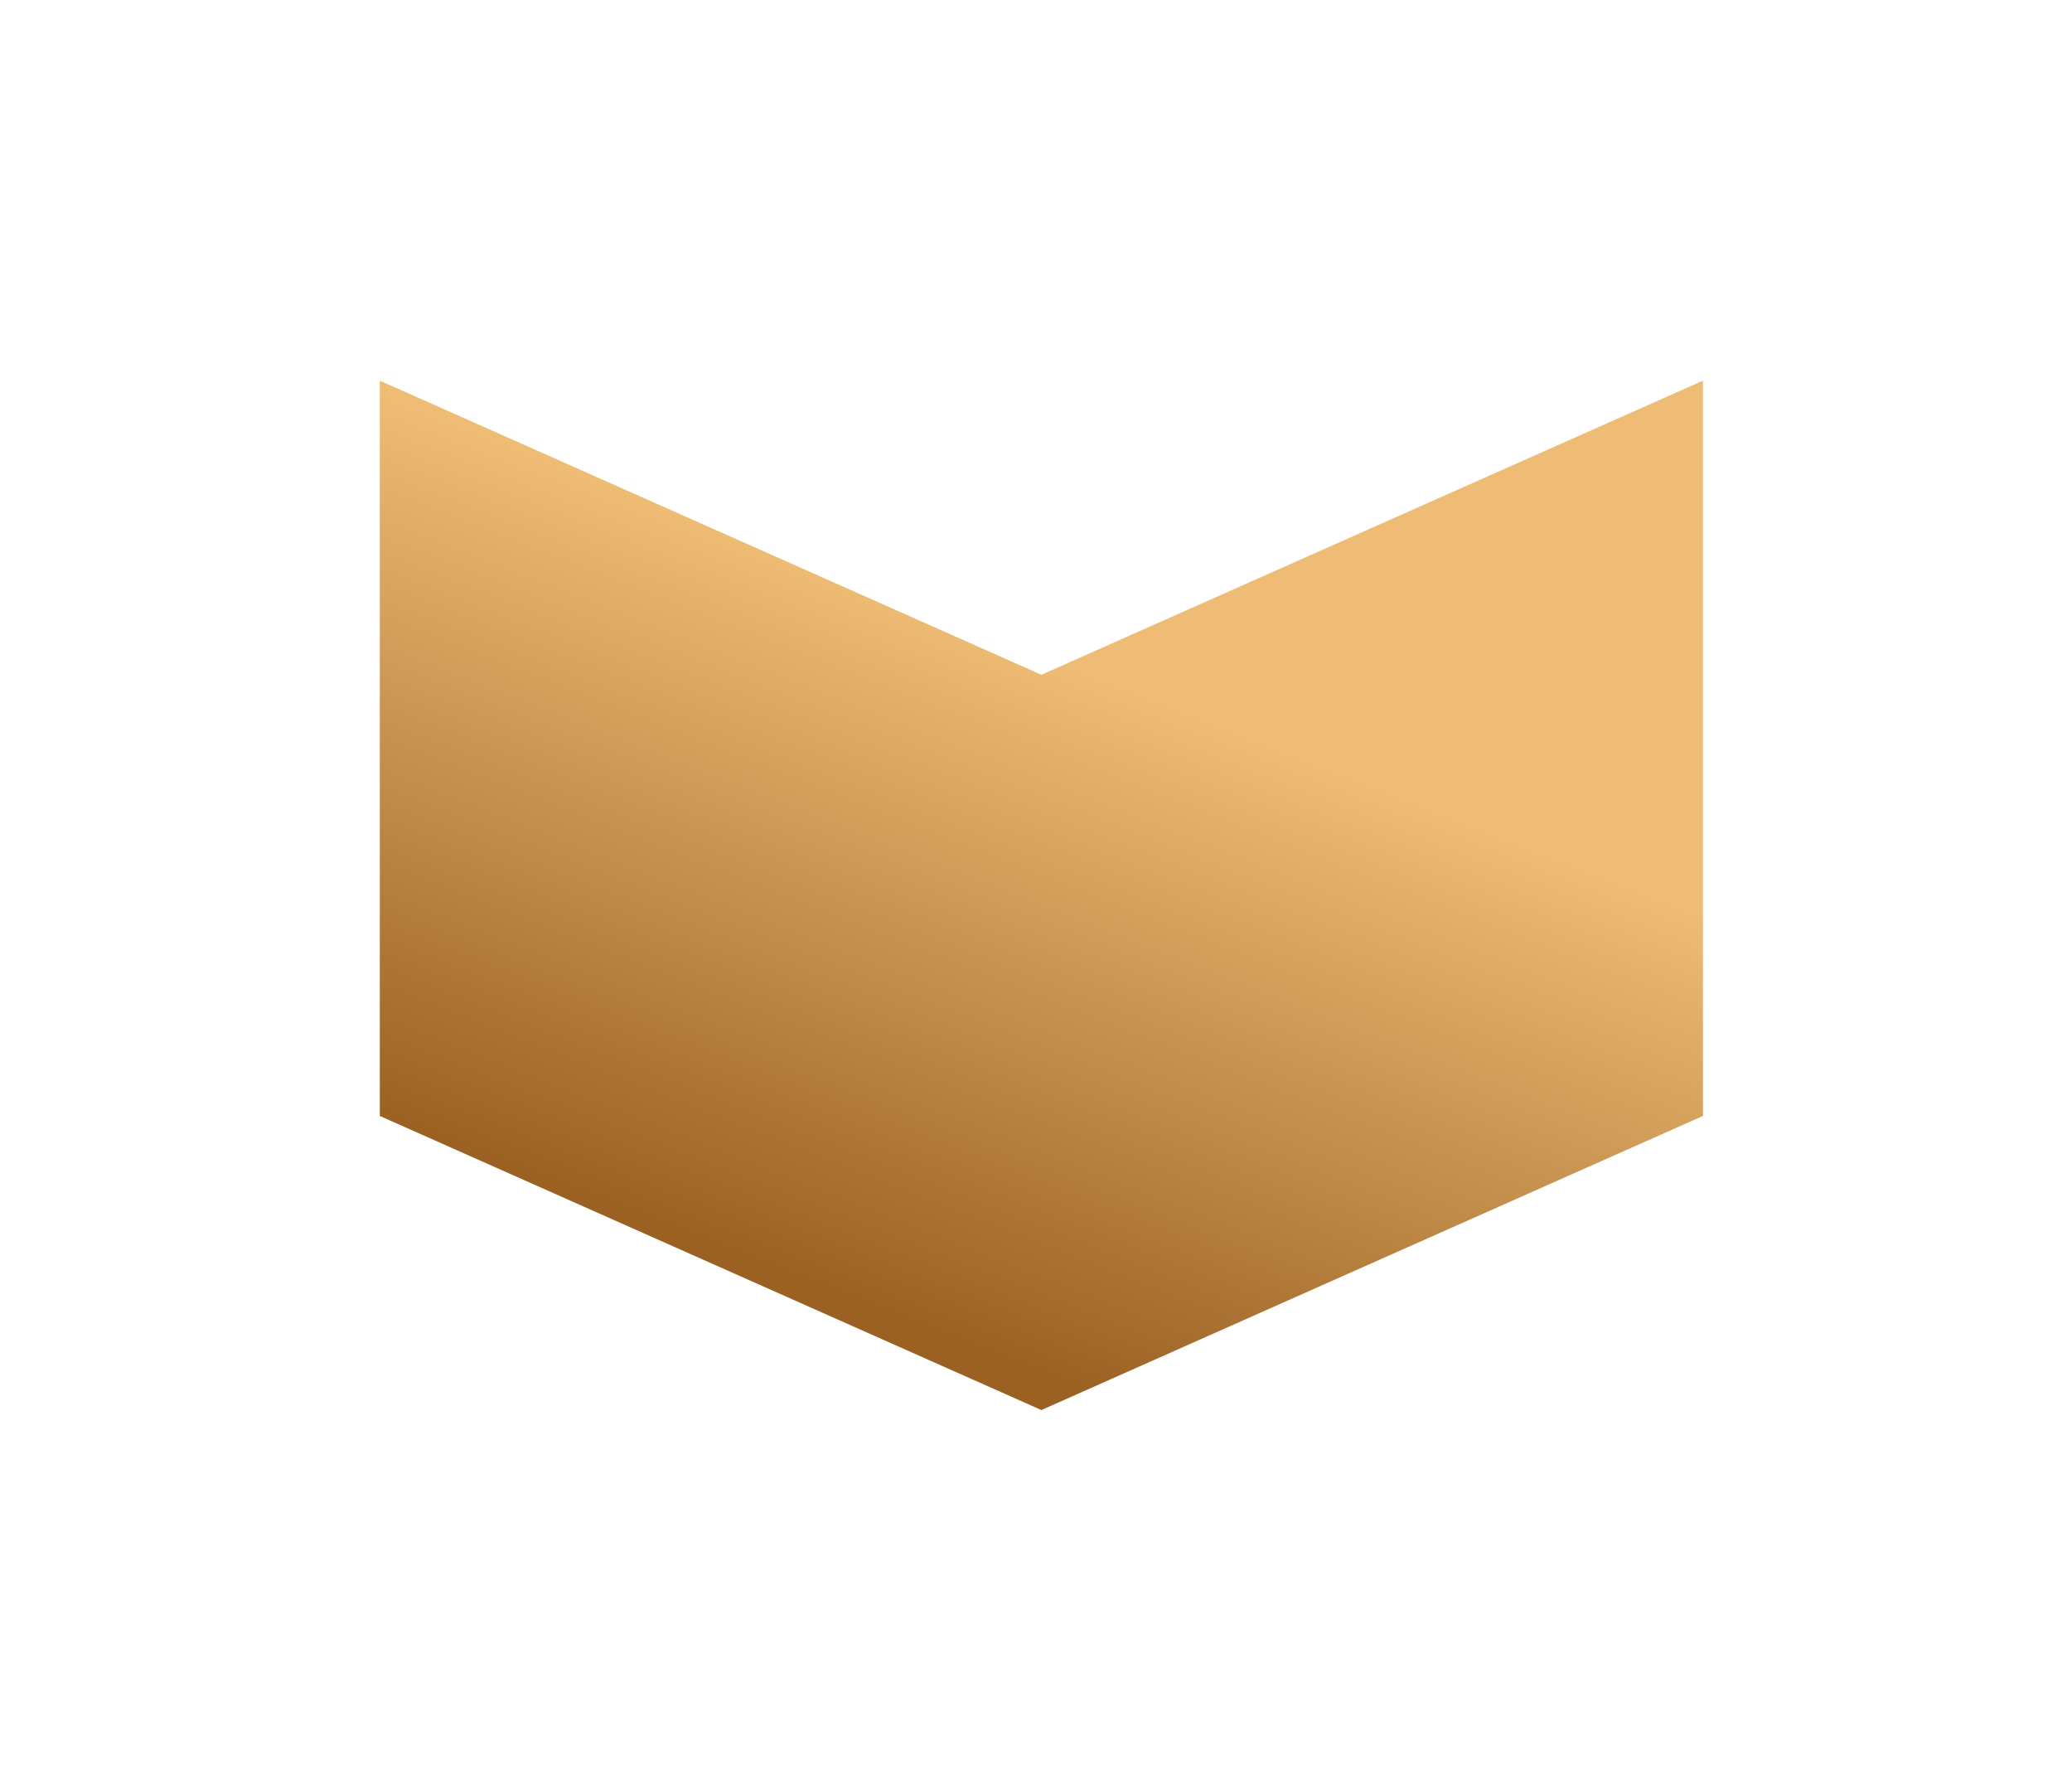 <?xml version="1.0" encoding="UTF-8"?> <svg xmlns="http://www.w3.org/2000/svg" width="73" height="63" viewBox="0 0 73 63" fill="none"><g filter="url(#filter0_d_656_508)"><path d="M36.69 23.767V49.666L13.381 39.307V13.407L36.69 23.767ZM59.999 39.307L36.69 49.666V23.767L59.999 13.407V39.307Z" fill="url(#paint0_linear_656_508)"></path></g><defs><filter id="filter0_d_656_508" x="0.431" y="0.458" width="72.517" height="62.158" filterUnits="userSpaceOnUse" color-interpolation-filters="sRGB"><feFlood flood-opacity="0" result="BackgroundImageFix"></feFlood><feColorMatrix in="SourceAlpha" type="matrix" values="0 0 0 0 0 0 0 0 0 0 0 0 0 0 0 0 0 0 127 0" result="hardAlpha"></feColorMatrix><feOffset></feOffset><feGaussianBlur stdDeviation="6.475"></feGaussianBlur><feComposite in2="hardAlpha" operator="out"></feComposite><feColorMatrix type="matrix" values="0 0 0 0 0.953 0 0 0 0 0.671 0 0 0 0 0.306 0 0 0 0.3 0"></feColorMatrix><feBlend mode="normal" in2="BackgroundImageFix" result="effect1_dropShadow_656_508"></feBlend><feBlend mode="normal" in="SourceGraphic" in2="effect1_dropShadow_656_508" result="shape"></feBlend></filter><linearGradient id="paint0_linear_656_508" x1="28.341" y1="19.757" x2="19.636" y2="41.856" gradientUnits="userSpaceOnUse"><stop stop-color="#EEBC75"></stop><stop offset="1" stop-color="#9A6123"></stop></linearGradient></defs></svg> 